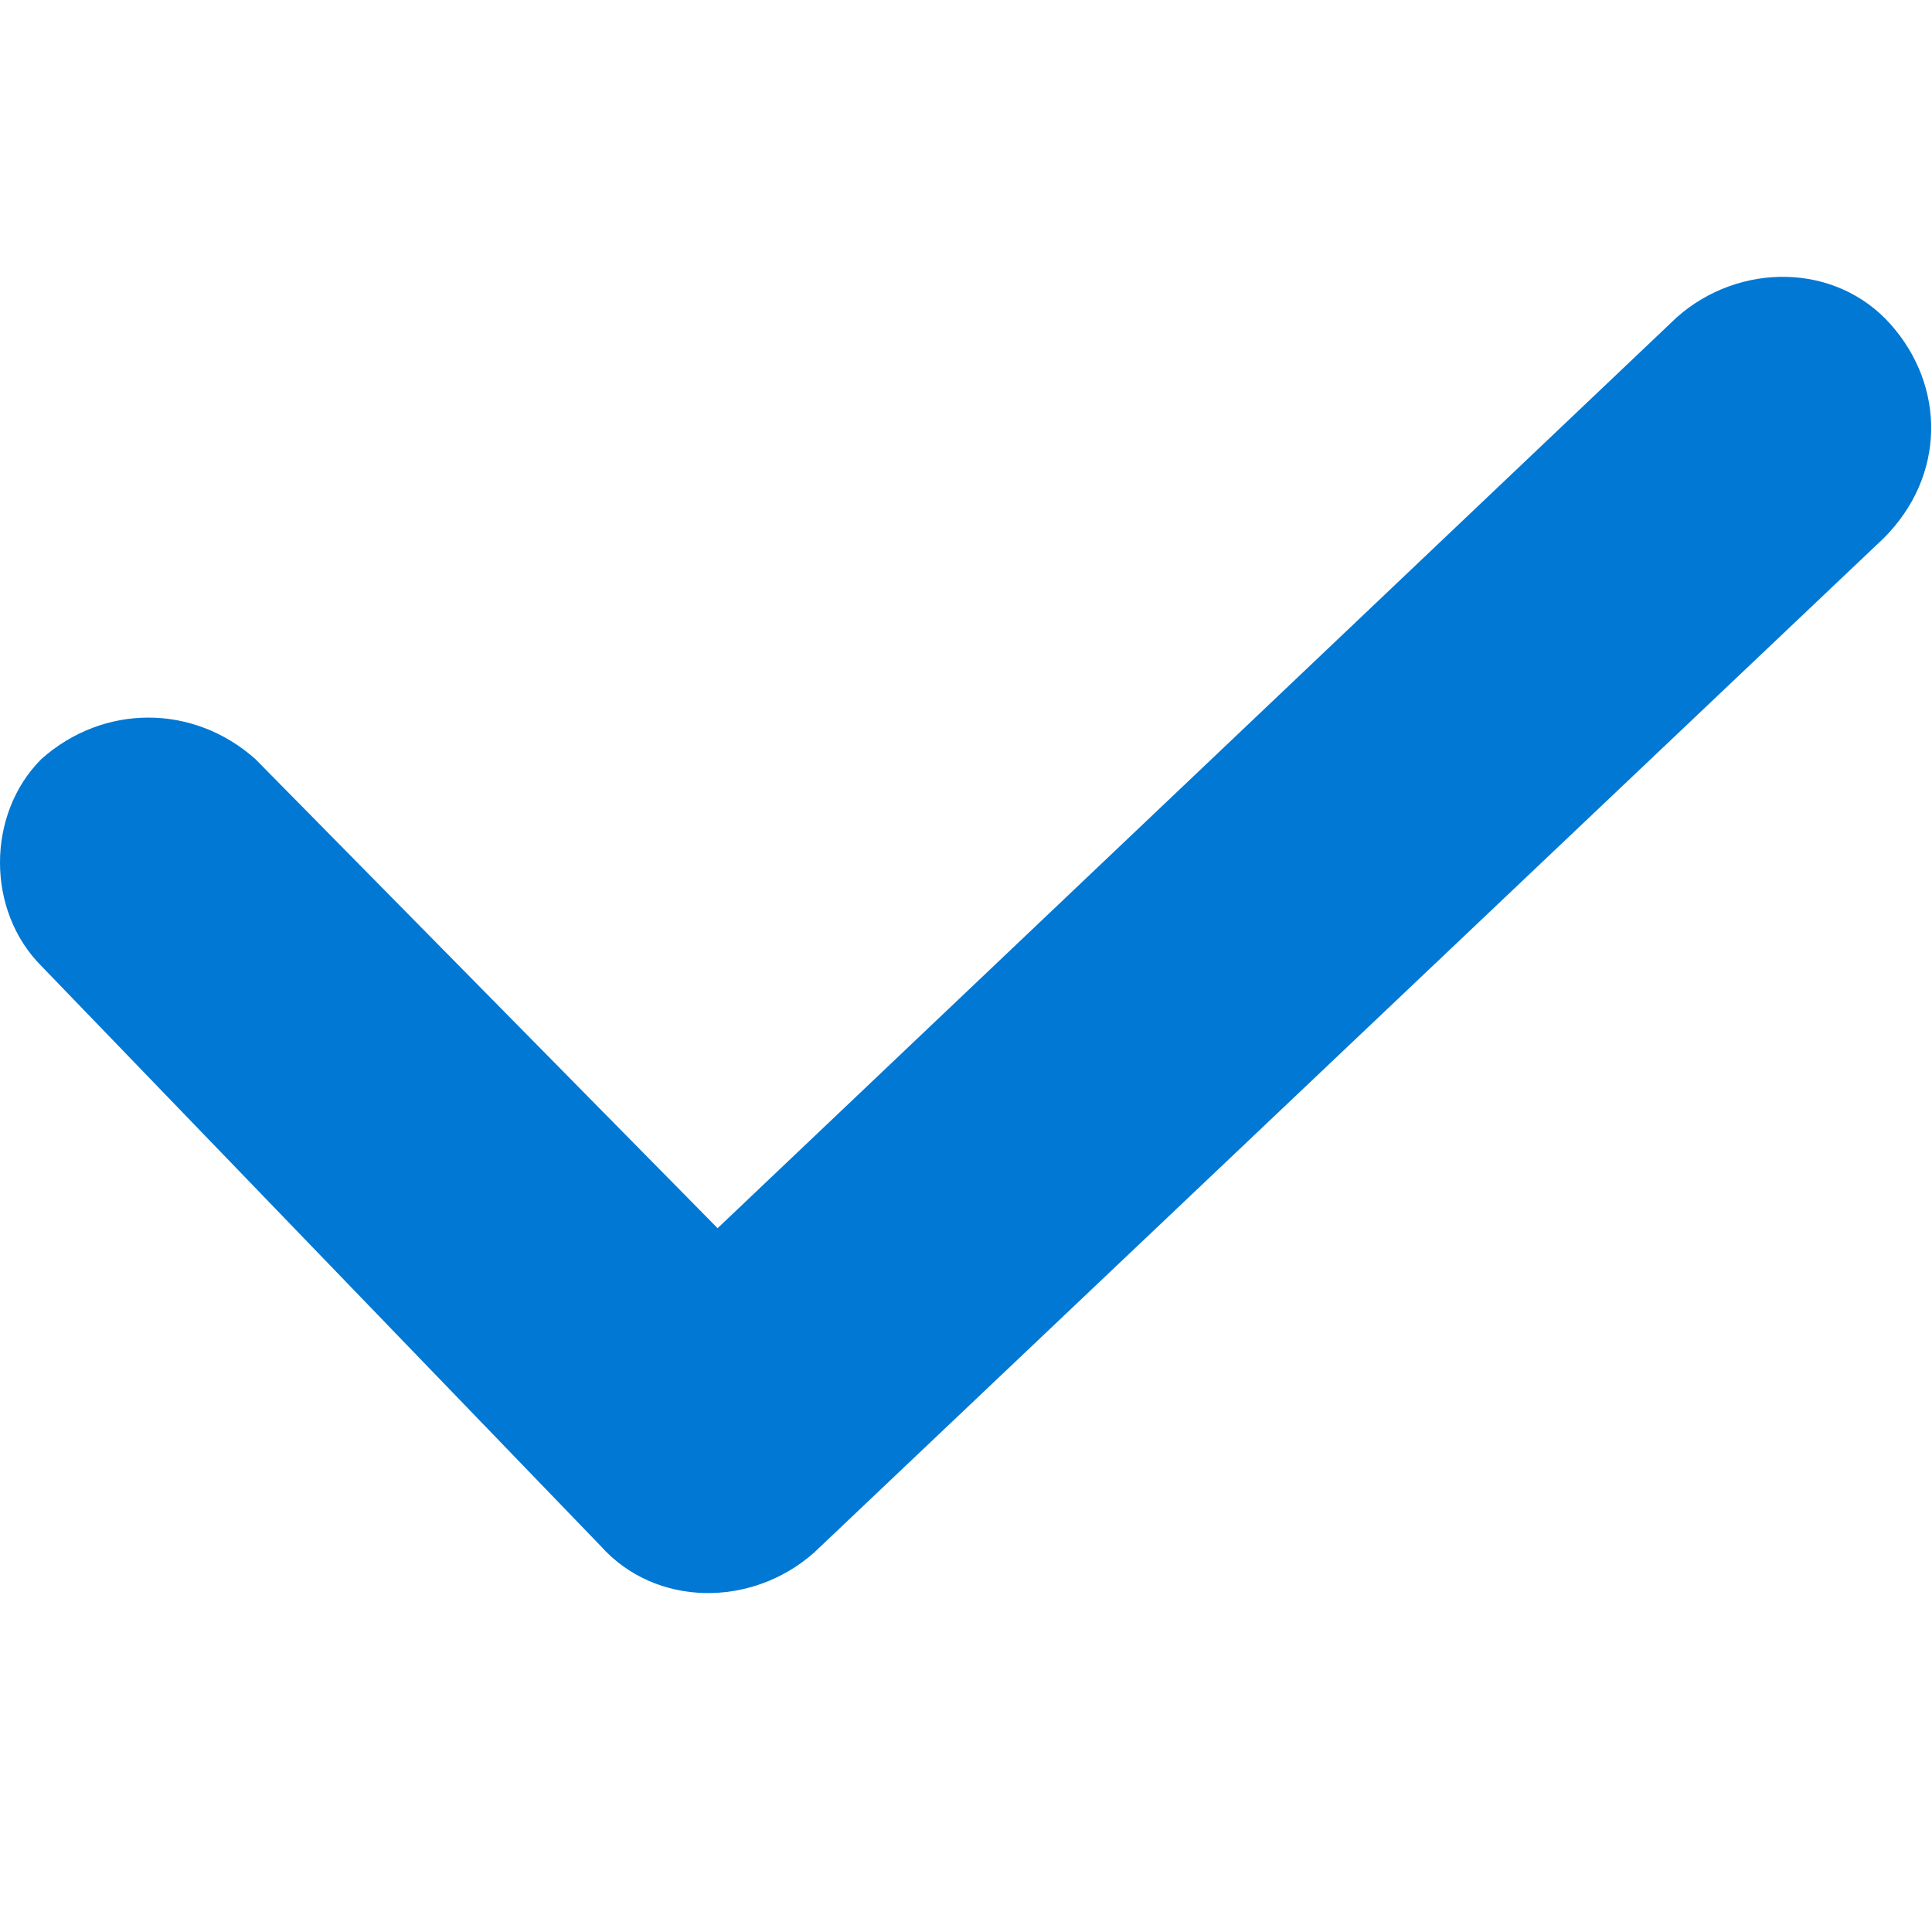 <?xml version="1.0" encoding="utf-8"?>
<!-- Generator: Adobe Illustrator 26.3.1, SVG Export Plug-In . SVG Version: 6.00 Build 0)  -->
<svg version="1.1" id="icon-table-check_00000173136655857029655500000000650729378516390016_"
	 xmlns="http://www.w3.org/2000/svg" xmlns:xlink="http://www.w3.org/1999/xlink" x="0px" y="0px" viewBox="0 0 28 28"
	 style="enable-background:new 0 0 28 28;" xml:space="preserve">
<style type="text/css">
	.st0{fill:#0178D4;}
</style>
<path id="path" class="st0" d="M27.4,4.7c-0.8-0.9-2.2-0.9-3.1-0.1c0,0,0,0,0,0L10.4,17.8L3.7,11c-0.9-0.8-2.2-0.8-3.1,0
	c-0.8,0.8-0.8,2.2,0,3l8.1,8.4c0.8,0.9,2.2,0.9,3.1,0.1L27.3,7.8C28.2,6.9,28.2,5.6,27.4,4.7C27.4,4.7,27.4,4.7,27.4,4.7z"/>
</svg>

